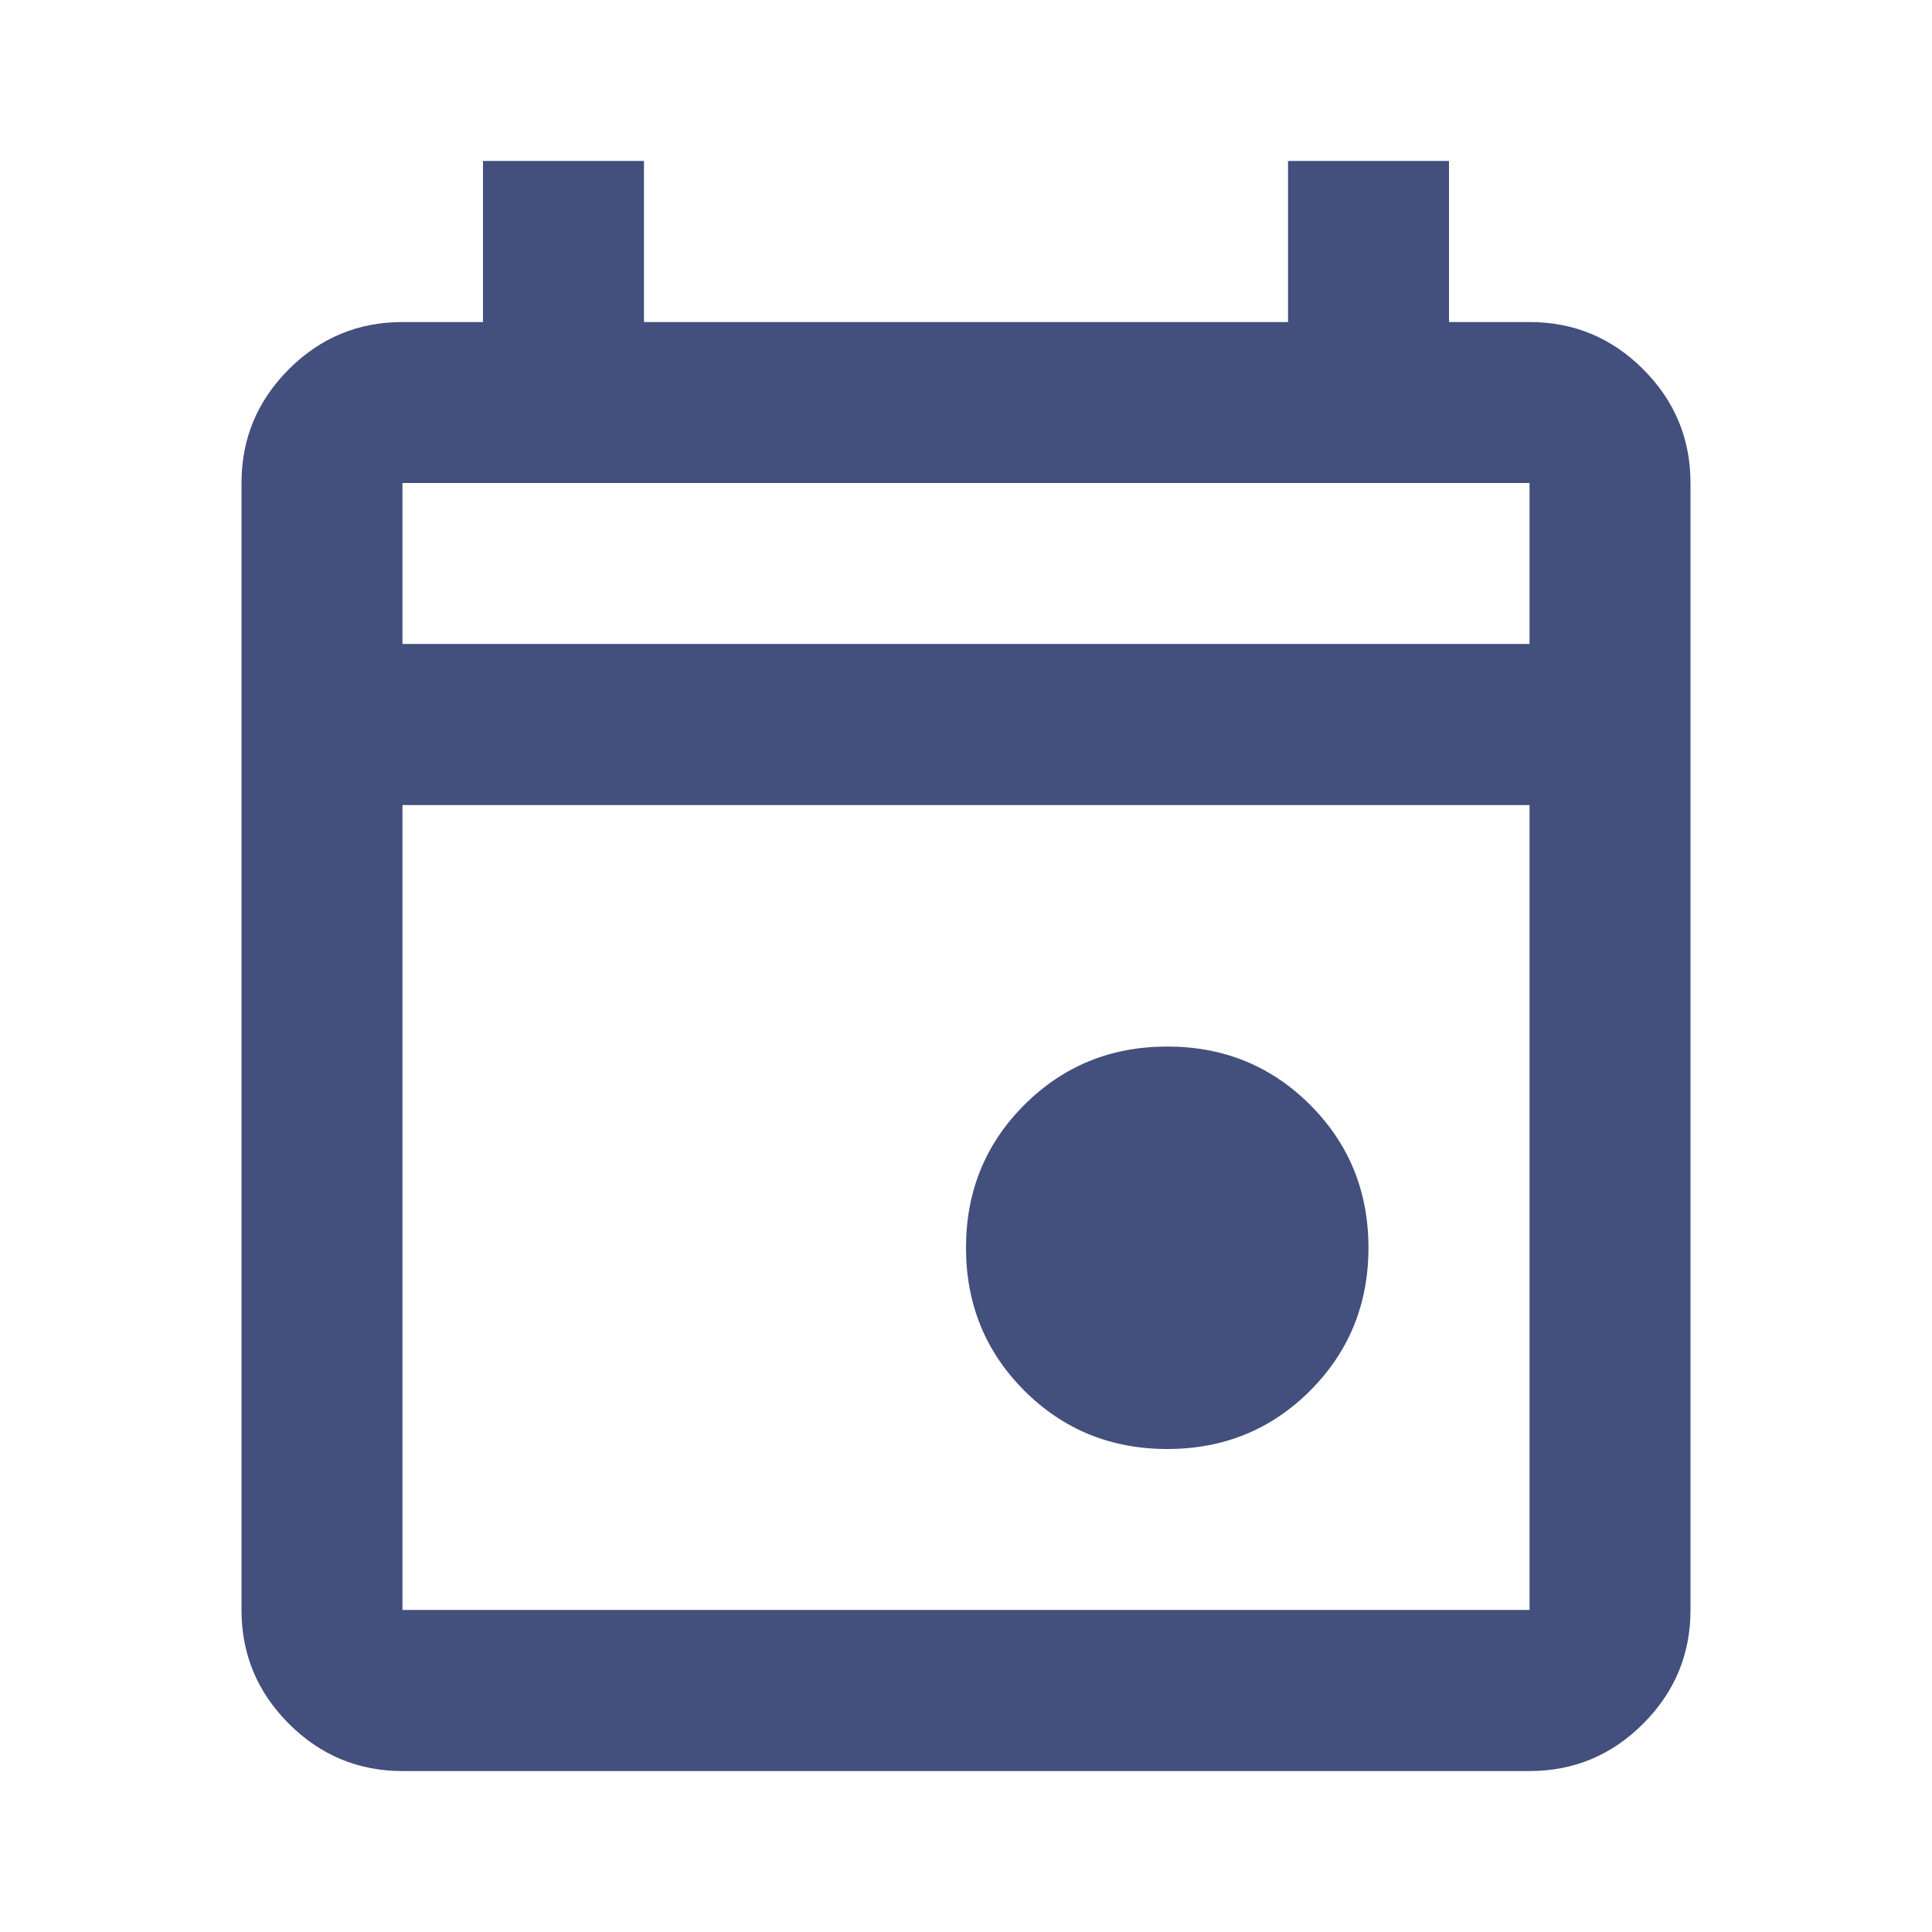 <svg width="16" height="16" viewBox="0 0 16 16" fill="none" xmlns="http://www.w3.org/2000/svg">
<g clip-path="url(#clip0_572_3147)">
<path d="M9.667 12C9.2 12 8.806 11.839 8.483 11.517C8.161 11.194 8 10.8 8 10.333C8 9.867 8.161 9.472 8.483 9.15C8.806 8.828 9.2 8.667 9.667 8.667C10.133 8.667 10.528 8.828 10.85 9.15C11.172 9.472 11.333 9.867 11.333 10.333C11.333 10.8 11.172 11.194 10.85 11.517C10.528 11.839 10.133 12 9.667 12ZM3.333 14.667C2.967 14.667 2.653 14.536 2.392 14.275C2.131 14.014 2 13.7 2 13.333V4C2 3.633 2.131 3.319 2.392 3.058C2.653 2.797 2.967 2.667 3.333 2.667H4V1.333H5.333V2.667H10.667V1.333H12V2.667H12.667C13.033 2.667 13.347 2.797 13.608 3.058C13.869 3.319 14 3.633 14 4V13.333C14 13.7 13.869 14.014 13.608 14.275C13.347 14.536 13.033 14.667 12.667 14.667H3.333ZM3.333 13.333H12.667V6.667H3.333V13.333ZM3.333 5.333H12.667V4H3.333V5.333Z" fill="#434F7C"/>
</g>
<defs>
<clipPath id="clip0_572_3147">
<rect width="16" height="16" fill="white"/>
</clipPath>
</defs>
</svg>

